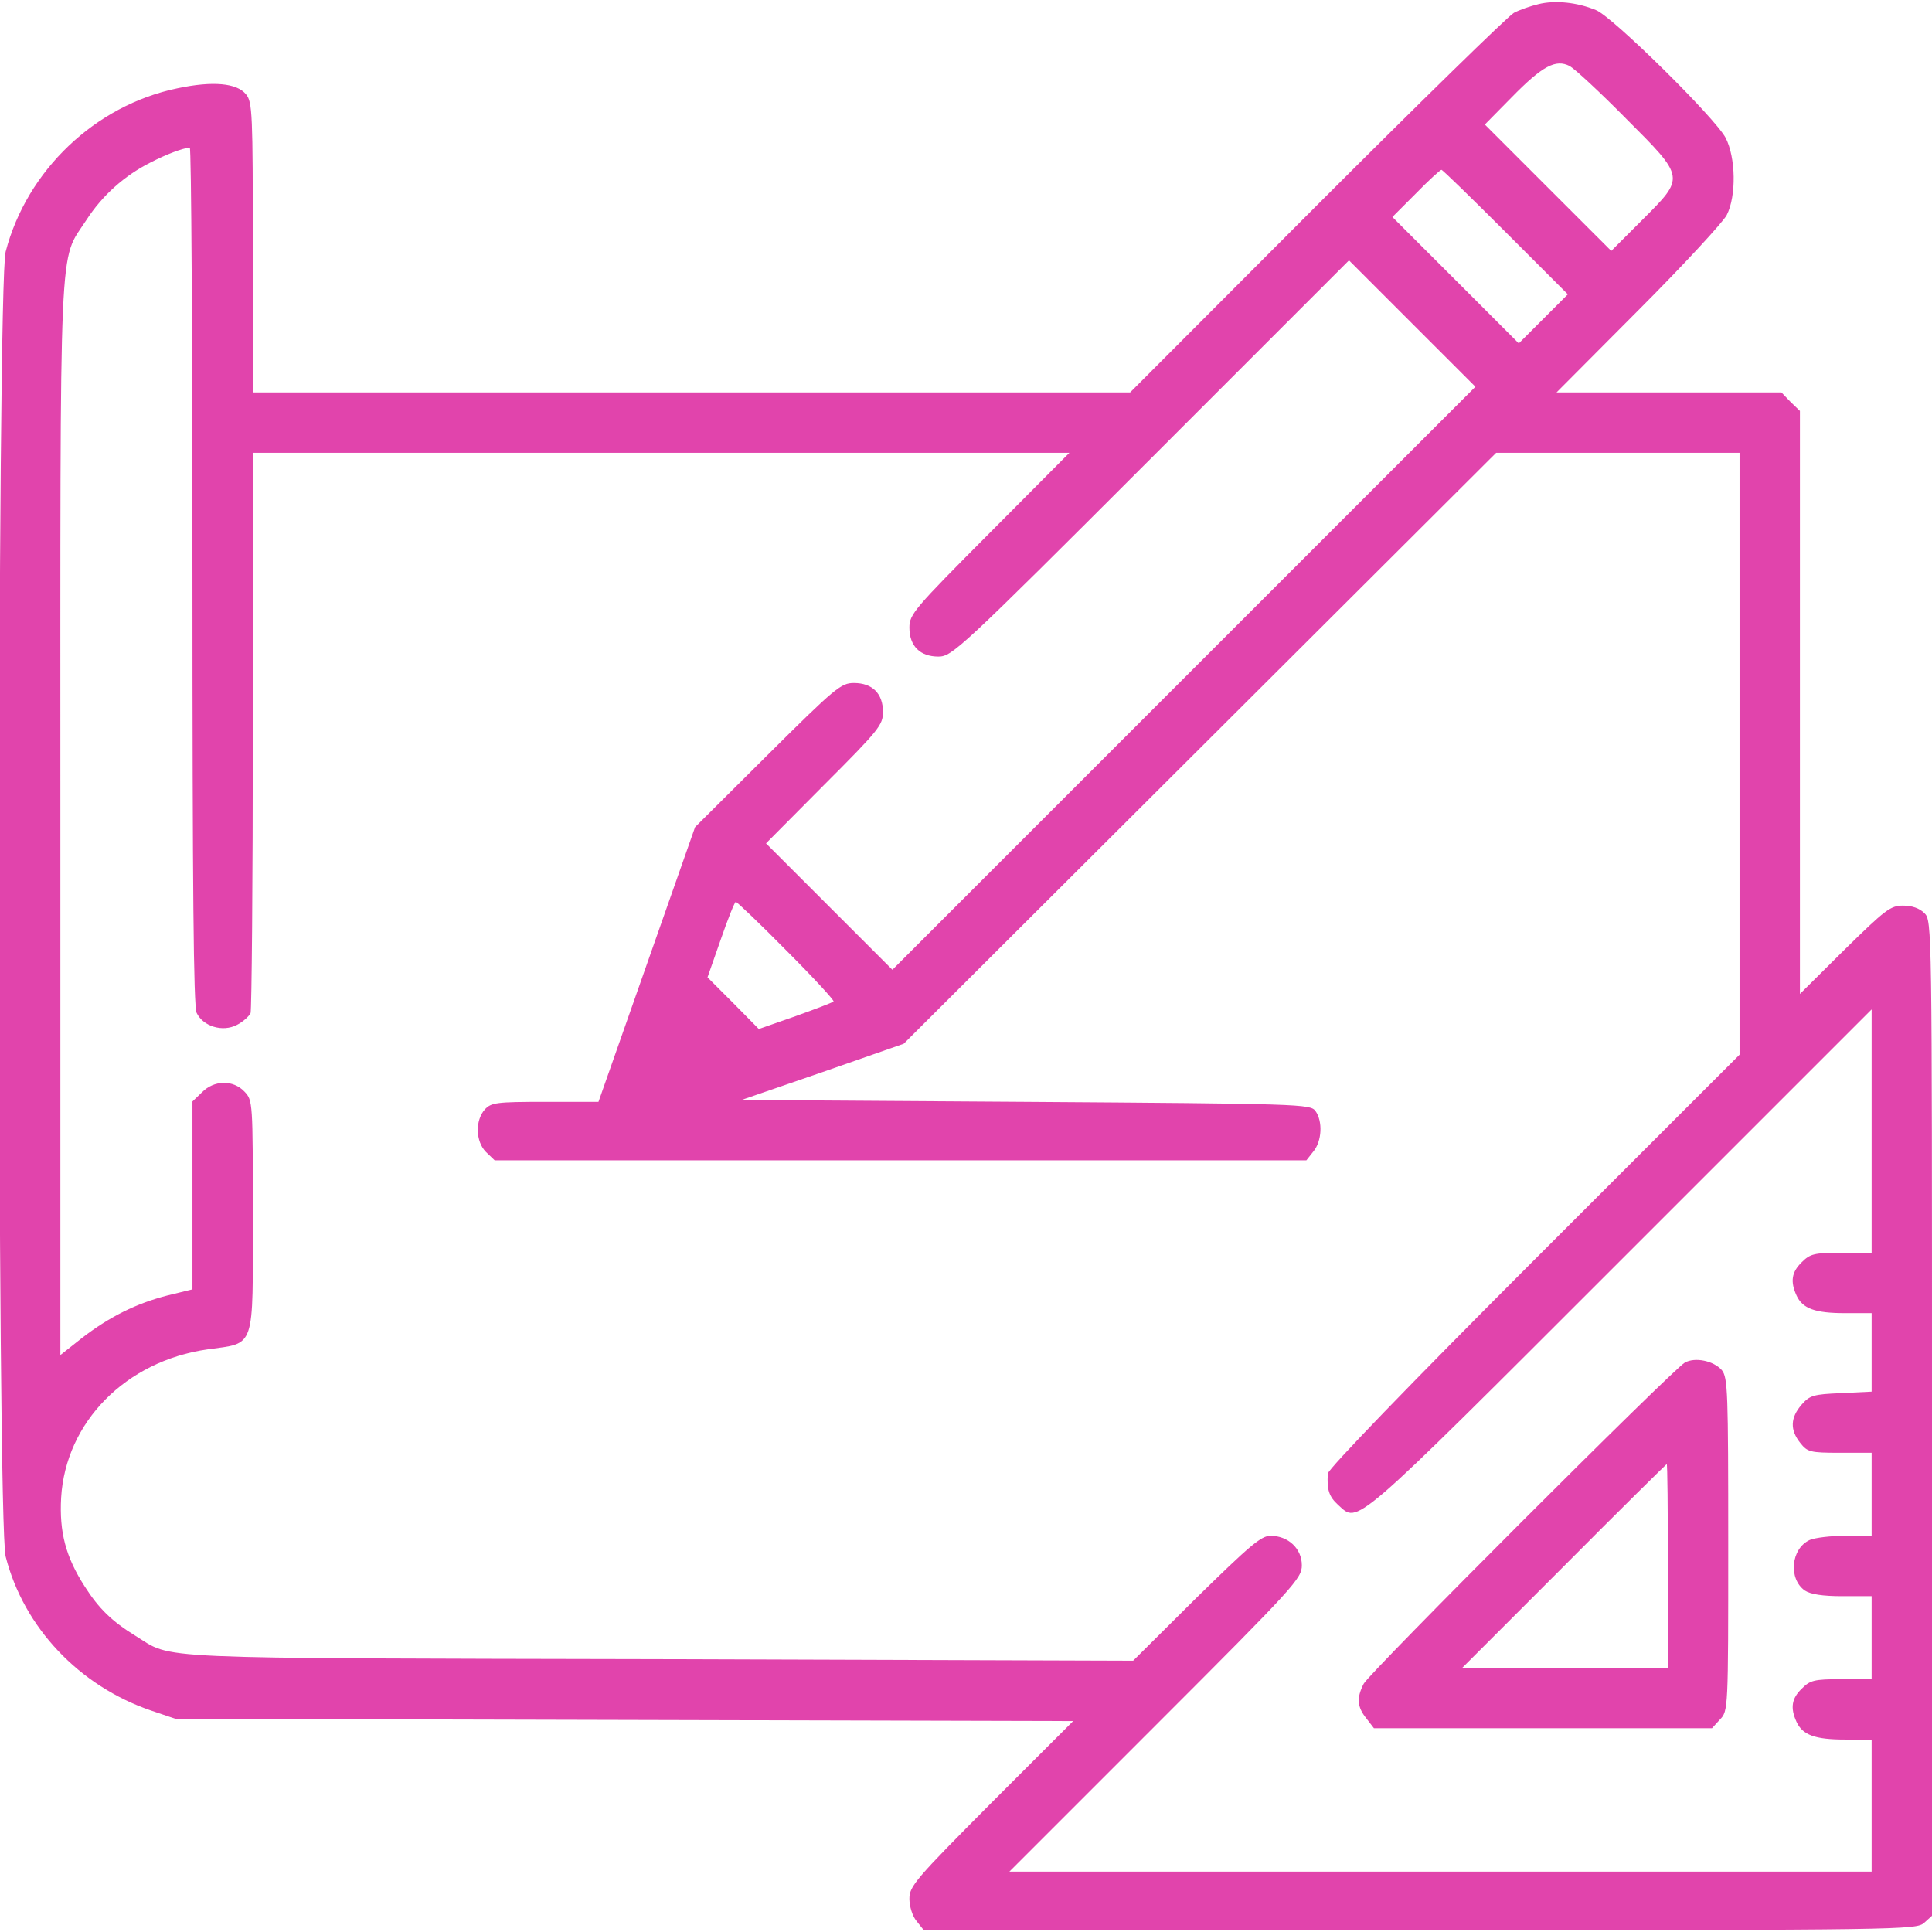 <svg xmlns="http://www.w3.org/2000/svg" width="64" height="64" viewBox="0 0 64 64" fill="none"><g clip-path="url(#clip0_4212_410)"><path d="M50.962 0.137C50.7 0.2 50.337 0.325 50.15 0.425C49.962 0.525 47.025 3.4 43.625 6.8L37.437 13H22.912H8.375V8.2C8.375 3.775 8.362 3.375 8.15 3.125C7.85 2.75 7.05 2.675 5.875 2.925C3.15 3.487 0.887 5.65 0.187 8.338C-0.1 9.425 -0.1 50.45 0.187 51.562C0.787 53.913 2.625 55.85 5 56.663L5.812 56.938L20.675 56.975L35.55 57.013L32.837 59.725C30.312 62.263 30.125 62.487 30.125 62.9C30.125 63.15 30.225 63.475 30.362 63.638L30.6 63.938H47.037C63.025 63.938 63.475 63.925 63.737 63.7L64 63.462V46.975C64 30.663 64 30.5 63.75 30.25C63.587 30.087 63.337 30 63.037 30C62.625 30 62.45 30.137 61.1 31.462L59.625 32.925V23.275V13.613L59.312 13.312L59.012 13H55.287H51.562L54.275 10.275C55.762 8.787 57.075 7.362 57.2 7.125C57.525 6.487 57.5 5.213 57.162 4.562C56.8 3.888 53.425 0.562 52.875 0.337C52.25 0.075 51.512 -9.52743e-07 50.962 0.137ZM53.862 3.925C55.837 5.9 55.825 5.862 54.4 7.287L53.375 8.312L51.287 6.225L49.187 4.125L50.062 3.237C51.1 2.175 51.537 1.95 52 2.188C52.175 2.288 53.012 3.062 53.862 3.925ZM6.375 19.062C6.375 29.462 6.412 33.325 6.512 33.55C6.725 34 7.375 34.2 7.85 33.95C8.05 33.85 8.25 33.663 8.3 33.562C8.337 33.45 8.375 29.225 8.375 24.175V15H21.9H35.425L32.775 17.663C30.287 20.163 30.125 20.35 30.125 20.788C30.125 21.4 30.475 21.75 31.087 21.75C31.537 21.75 31.8 21.512 38.125 15.188L44.687 8.625L46.787 10.725L48.875 12.812L39.212 22.475L29.562 32.125L27.475 30.038L25.375 27.938L27.312 25.988C29.112 24.188 29.25 24.012 29.25 23.587C29.25 22.975 28.9 22.625 28.287 22.625C27.862 22.625 27.675 22.775 25.425 25.012L23.025 27.4L21.425 31.95L19.825 36.5H18.062C16.437 36.5 16.275 36.525 16.062 36.75C15.737 37.112 15.75 37.812 16.1 38.163L16.387 38.438H29.825H43.275L43.512 38.138C43.787 37.8 43.825 37.15 43.575 36.8C43.4 36.575 43.112 36.562 33.975 36.5L24.562 36.438L27.25 35.513L29.937 34.575L39.75 24.788L49.562 15H53.6H57.625V24.962V34.938L50.812 41.75C46.7 45.862 44 48.663 43.987 48.812C43.95 49.35 44.025 49.575 44.325 49.85C45.012 50.462 44.662 50.775 53.65 41.788L62 33.438V37.475V41.5H61C60.087 41.5 59.962 41.538 59.687 41.812C59.35 42.138 59.3 42.45 59.512 42.913C59.712 43.35 60.125 43.5 61.125 43.5H62V44.8V46.1L60.987 46.15C60.062 46.188 59.95 46.225 59.675 46.538C59.312 46.962 59.287 47.362 59.637 47.8C59.875 48.1 59.962 48.125 60.95 48.125H62V49.5V50.875H61.125C60.65 50.875 60.125 50.938 59.95 51.013C59.325 51.3 59.237 52.3 59.787 52.688C59.975 52.812 60.375 52.875 61.025 52.875H62V54.25V55.625H61C60.087 55.625 59.962 55.663 59.687 55.938C59.35 56.263 59.3 56.575 59.512 57.038C59.712 57.475 60.125 57.625 61.125 57.625H62V59.812V62H47.725H33.437L38.287 57.15C42.9 52.538 43.125 52.288 43.125 51.85C43.125 51.3 42.675 50.875 42.087 50.875C41.775 50.875 41.4 51.2 39.625 52.938L37.537 55.013L21.862 54.962C4.65 54.925 5.762 54.975 4.487 54.188C3.712 53.712 3.275 53.288 2.812 52.562C2.175 51.575 1.962 50.75 2.025 49.612C2.175 47.112 4.162 45.087 6.875 44.7C8.475 44.475 8.375 44.763 8.375 40.275C8.375 36.525 8.375 36.45 8.1 36.163C7.725 35.763 7.087 35.775 6.687 36.188L6.375 36.487V39.6V42.712L5.55 42.913C4.525 43.175 3.637 43.612 2.712 44.325L2 44.888V27.125C2 7.35 1.937 8.713 2.862 7.287C3.387 6.475 4.125 5.812 5 5.375C5.512 5.112 6.037 4.912 6.287 4.888C6.337 4.875 6.375 11.262 6.375 19.062ZM49.875 7.688L51.937 9.75L51.125 10.562L50.312 11.375L48.225 9.287L46.125 7.188L46.9 6.412C47.325 5.975 47.712 5.625 47.75 5.625C47.787 5.625 48.737 6.55 49.875 7.688ZM26.062 31.5C26.95 32.388 27.65 33.15 27.612 33.175C27.575 33.212 27.012 33.425 26.35 33.663L25.137 34.087L24.287 33.225L23.437 32.375L23.875 31.125C24.112 30.438 24.337 29.875 24.375 29.875C24.412 29.875 25.175 30.6 26.062 31.5Z" fill="#E144AC"></path><path d="M55.812 45.138C55.413 45.362 45.375 55.4 45.175 55.775C44.938 56.237 44.95 56.538 45.263 56.925L45.513 57.25H51.112H56.712L56.975 56.962C57.25 56.675 57.25 56.65 57.25 51.163C57.25 46.1 57.237 45.638 57.038 45.388C56.763 45.075 56.15 44.95 55.812 45.138ZM55.25 51.875V55.25H51.85H48.438L51.812 51.875C53.663 50.013 55.2 48.5 55.212 48.5C55.237 48.5 55.25 50.013 55.25 51.875Z" fill="#E144AC"></path></g><defs><clipPath id="clip0_4212_410"><rect width="64" height="64" fill="white"></rect></clipPath></defs></svg>